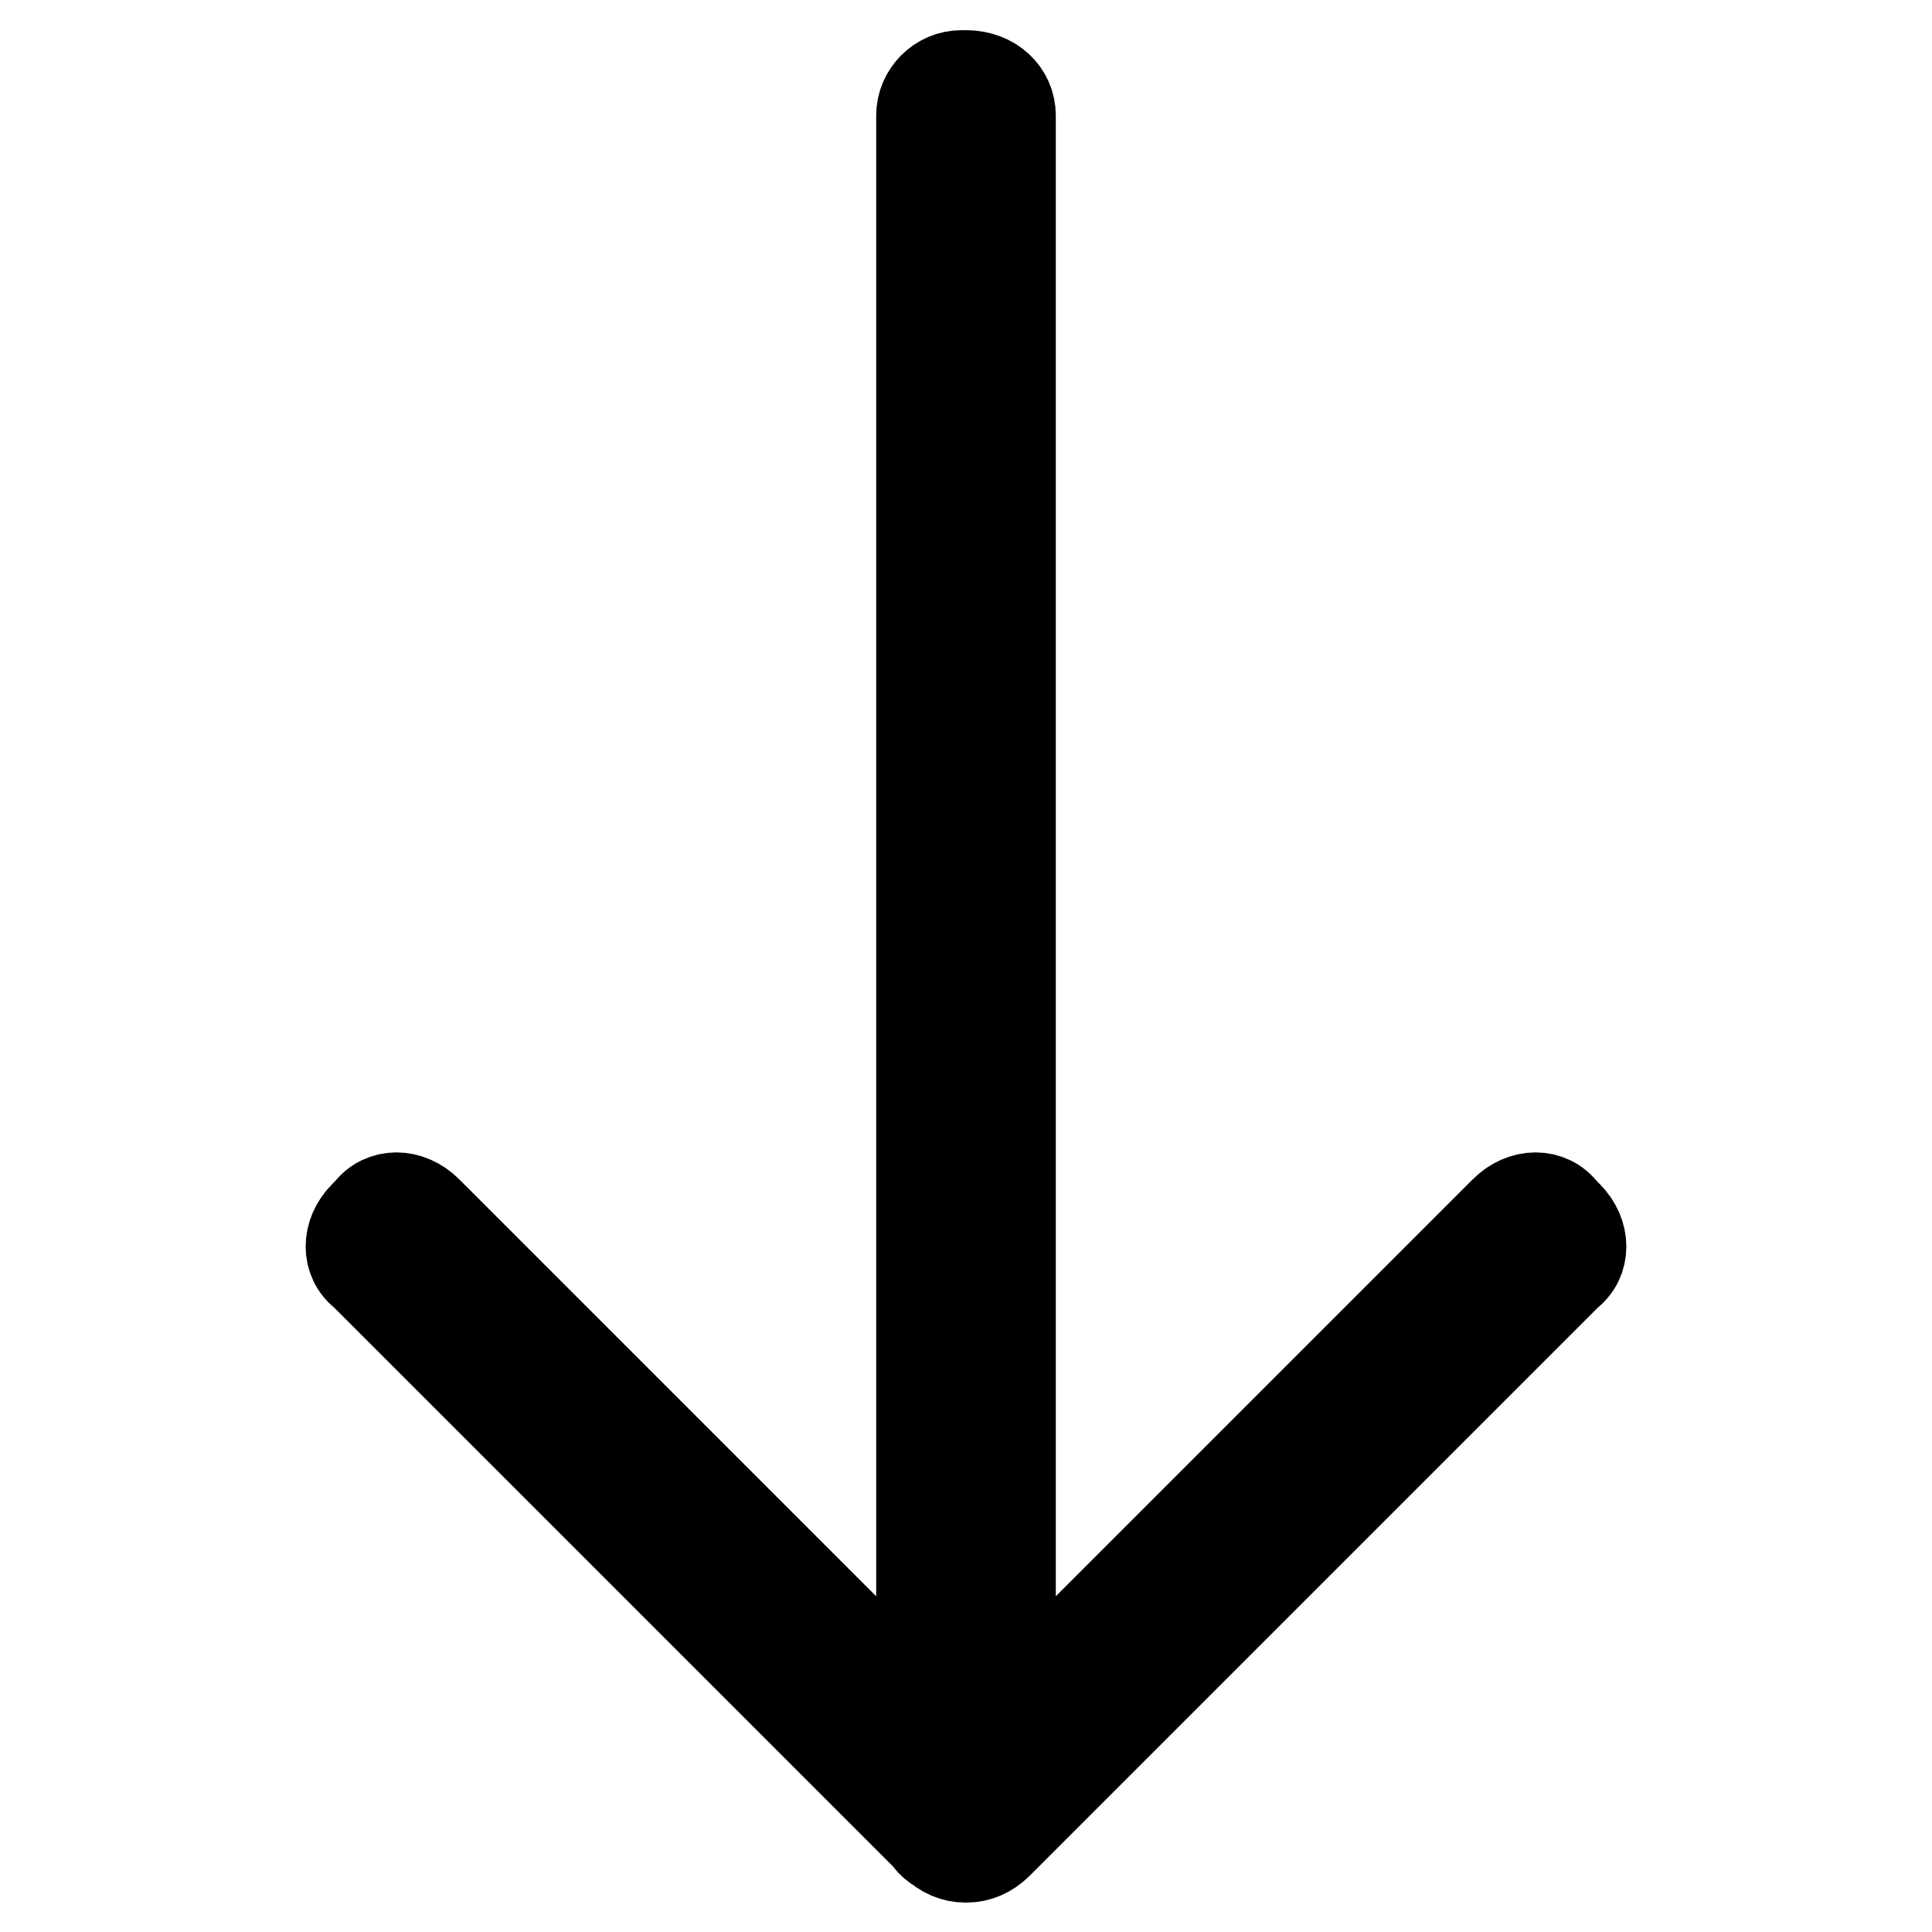 <?xml version="1.0" encoding="utf-8"?>
<!-- Svg Vector Icons : http://www.onlinewebfonts.com/icon -->
<!DOCTYPE svg PUBLIC "-//W3C//DTD SVG 1.1//EN" "http://www.w3.org/Graphics/SVG/1.1/DTD/svg11.dtd">
<svg version="1.1" xmlns="http://www.w3.org/2000/svg" xmlns:xlink="http://www.w3.org/1999/xlink" x="0px" y="0px" viewBox="0 0 256 256" enable-background="new 0 0 256 256" xml:space="preserve">
<g> <path stroke-width="12" fill-opacity="0" stroke="#000000"  d="M122.1,240.7V15.3c0-2.9,2.4-5.3,5.3-5.3h0.6c3.5,0,5.9,2.4,5.9,5.3v224.8c0,2.9-2.4,5.3-5.3,5.3H128 C124.5,246,122.1,243.6,122.1,240.7z M123.9,236l75.5-75.5c2.4-2.4,5.9-2.4,7.7,0l0.6,0.6c2.4,2.4,2.4,5.9,0,7.7l-75.5,75.5 c-2.4,2.4-5.9,2.4-7.7,0l-0.6-0.6C121.5,241.9,121.5,238.3,123.9,236L123.9,236z M132.1,236l-75.5-75.5c-2.4-2.4-5.9-2.4-7.7,0 l-0.6,0.6c-2.4,2.4-2.4,5.9,0,7.7l75.5,75.5c2.4,2.4,5.9,2.4,7.7,0l0.6-0.6C134.5,241.9,134.5,238.3,132.1,236z"/></g>
</svg>